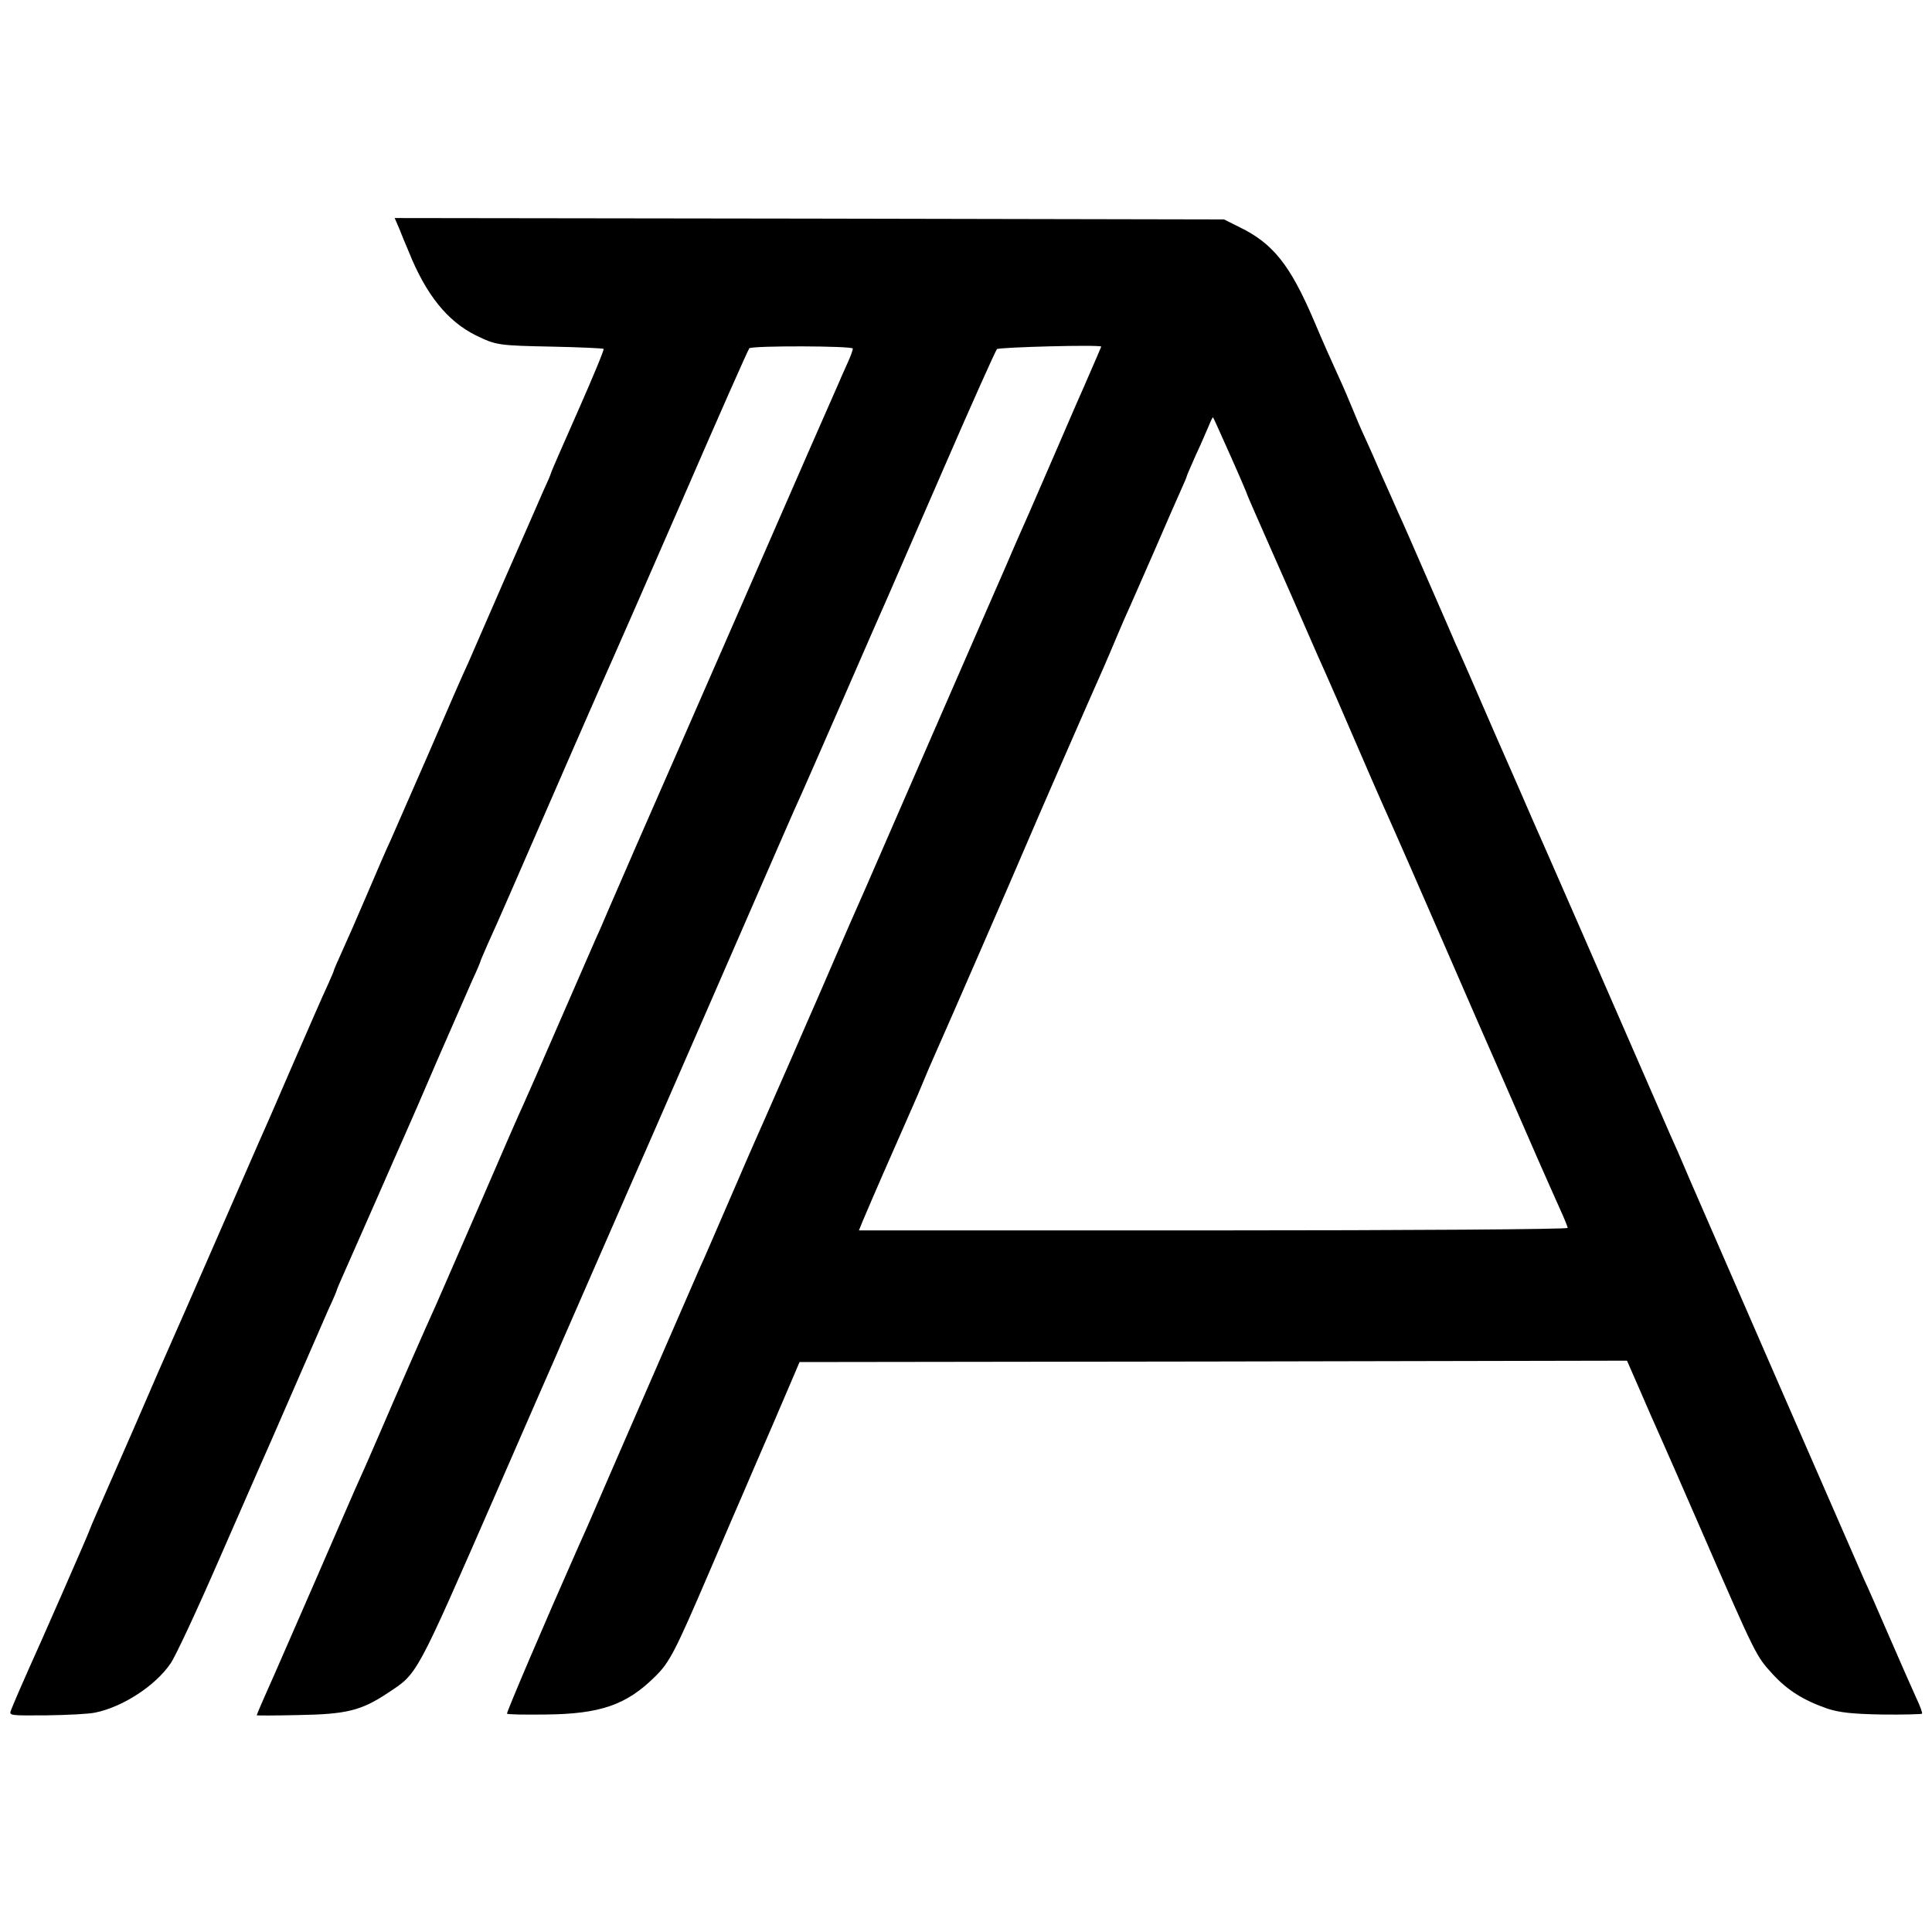 <?xml version="1.0" standalone="no"?>
<!DOCTYPE svg PUBLIC "-//W3C//DTD SVG 20010904//EN"
 "http://www.w3.org/TR/2001/REC-SVG-20010904/DTD/svg10.dtd">
<svg version="1.0" xmlns="http://www.w3.org/2000/svg"
 width="700pt" height="700pt" viewBox="0 0 700 700"
 preserveAspectRatio="xMidYMid meet">
<g transform="translate(0,700) scale(0.1,-0.1)"
fill="#000000" stroke="none">
<path d="M1446 6173 c8 -21 24 -59 35 -85 62 -155 140 -252 243 -303 74 -36
81 -37 280 -41 98 -2 181 -6 183 -8 3 -2 -39 -103 -92 -223 -53 -120 -98 -222
-99 -228 -1 -5 -14 -35 -28 -65 -13 -30 -75 -172 -138 -315 -62 -143 -123
-282 -135 -310 -13 -27 -76 -171 -140 -320 -65 -148 -128 -292 -140 -320 -13
-27 -51 -115 -85 -195 -34 -80 -75 -173 -91 -208 -16 -35 -29 -65 -29 -67 0
-3 -11 -28 -24 -57 -14 -29 -72 -163 -131 -298 -58 -135 -112 -258 -120 -275
-7 -16 -77 -176 -155 -355 -78 -179 -150 -343 -160 -365 -10 -22 -71 -161
-135 -310 -65 -148 -127 -290 -138 -315 -11 -25 -21 -49 -23 -55 -2 -9 -188
-433 -219 -500 -18 -40 -55 -125 -65 -151 -8 -20 -6 -20 128 -19 76 1 155 5
177 10 99 20 218 97 273 178 17 24 94 189 172 368 78 178 148 338 155 354 8
17 60 136 116 265 56 129 115 263 130 298 16 34 29 65 29 67 0 2 11 28 24 57
13 29 65 148 116 263 51 116 100 228 110 250 10 22 62 141 115 265 54 124 111
253 126 288 16 34 29 65 29 67 0 2 12 30 26 62 15 32 50 112 79 178 138 318
359 824 376 860 10 22 124 282 253 578 129 297 237 542 241 545 10 10 375 9
375 -1 0 -5 -7 -25 -16 -45 -9 -21 -25 -55 -34 -77 -10 -22 -168 -382 -350
-800 -183 -418 -340 -778 -350 -800 -10 -22 -48 -110 -85 -195 -37 -85 -73
-168 -80 -185 -8 -16 -70 -160 -140 -320 -69 -159 -132 -303 -140 -320 -8 -16
-78 -176 -155 -355 -78 -179 -149 -343 -159 -365 -41 -90 -143 -323 -206 -470
-24 -55 -54 -125 -68 -155 -14 -30 -84 -192 -157 -360 -73 -168 -143 -327
-155 -355 -31 -69 -65 -147 -65 -150 0 -1 69 -1 153 1 172 3 226 16 322 80
109 72 99 53 390 719 108 248 203 465 211 483 8 17 20 47 28 65 46 105 239
547 250 572 12 26 93 212 271 620 262 601 329 756 347 794 11 24 83 189 160
365 77 177 148 339 158 361 9 22 100 229 200 460 100 231 187 424 192 430 7 7
378 17 378 9 0 -1 -27 -63 -60 -139 -10 -22 -55 -125 -100 -230 -45 -104 -91
-210 -102 -235 -11 -25 -49 -110 -83 -190 -35 -80 -72 -165 -83 -190 -11 -25
-104 -238 -207 -475 -103 -236 -203 -466 -222 -510 -48 -109 -63 -142 -118
-270 -26 -60 -55 -128 -65 -150 -10 -22 -48 -110 -85 -195 -37 -85 -78 -177
-90 -205 -12 -27 -60 -135 -105 -240 -95 -219 -116 -269 -135 -310 -19 -44
-385 -884 -400 -920 -7 -16 -25 -57 -40 -90 -124 -280 -261 -601 -258 -604 2
-3 66 -4 142 -3 196 2 291 35 393 136 54 52 74 92 196 376 60 140 117 273 127
295 9 22 59 137 110 255 l92 215 1499 2 1499 3 45 -103 c24 -56 56 -129 71
-162 15 -33 82 -186 149 -340 205 -471 202 -464 263 -531 53 -58 112 -95 199
-125 44 -14 89 -19 197 -21 78 -1 143 1 145 3 2 2 -7 28 -21 57 -13 29 -58
130 -99 225 -41 95 -81 186 -89 202 -16 36 -577 1322 -630 1445 -20 47 -40 94
-45 105 -5 11 -18 40 -29 65 -225 517 -472 1082 -496 1135 -7 17 -70 161 -140
320 -69 160 -132 304 -140 320 -7 17 -52 120 -100 230 -48 110 -97 223 -110
250 -12 28 -39 88 -60 135 -20 47 -48 110 -62 140 -14 30 -33 75 -43 100 -10
25 -33 79 -52 120 -19 41 -59 131 -88 200 -86 201 -148 278 -269 337 l-56 28
-1503 3 -1502 2 16 -37z m3013 -826 c34 -76 61 -140 61 -142 0 -2 39 -90 86
-197 47 -106 106 -240 131 -298 25 -58 54 -123 64 -145 10 -22 66 -150 124
-285 58 -135 115 -263 125 -285 10 -22 89 -202 175 -400 86 -198 188 -432 227
-520 38 -88 93 -212 120 -275 28 -63 63 -143 79 -178 16 -35 29 -67 29 -71 0
-5 -578 -9 -1284 -9 l-1284 0 13 32 c35 83 115 266 133 306 11 25 42 95 68
155 25 61 54 128 64 150 32 71 292 668 320 735 35 83 241 555 288 660 11 25
32 74 47 110 15 36 38 89 51 117 13 29 53 121 90 205 36 84 77 177 90 206 13
29 24 54 24 57 0 2 15 36 33 77 19 40 39 88 47 106 7 18 14 31 15 30 2 -2 30
-65 64 -141z"/>
</g>
</svg>

